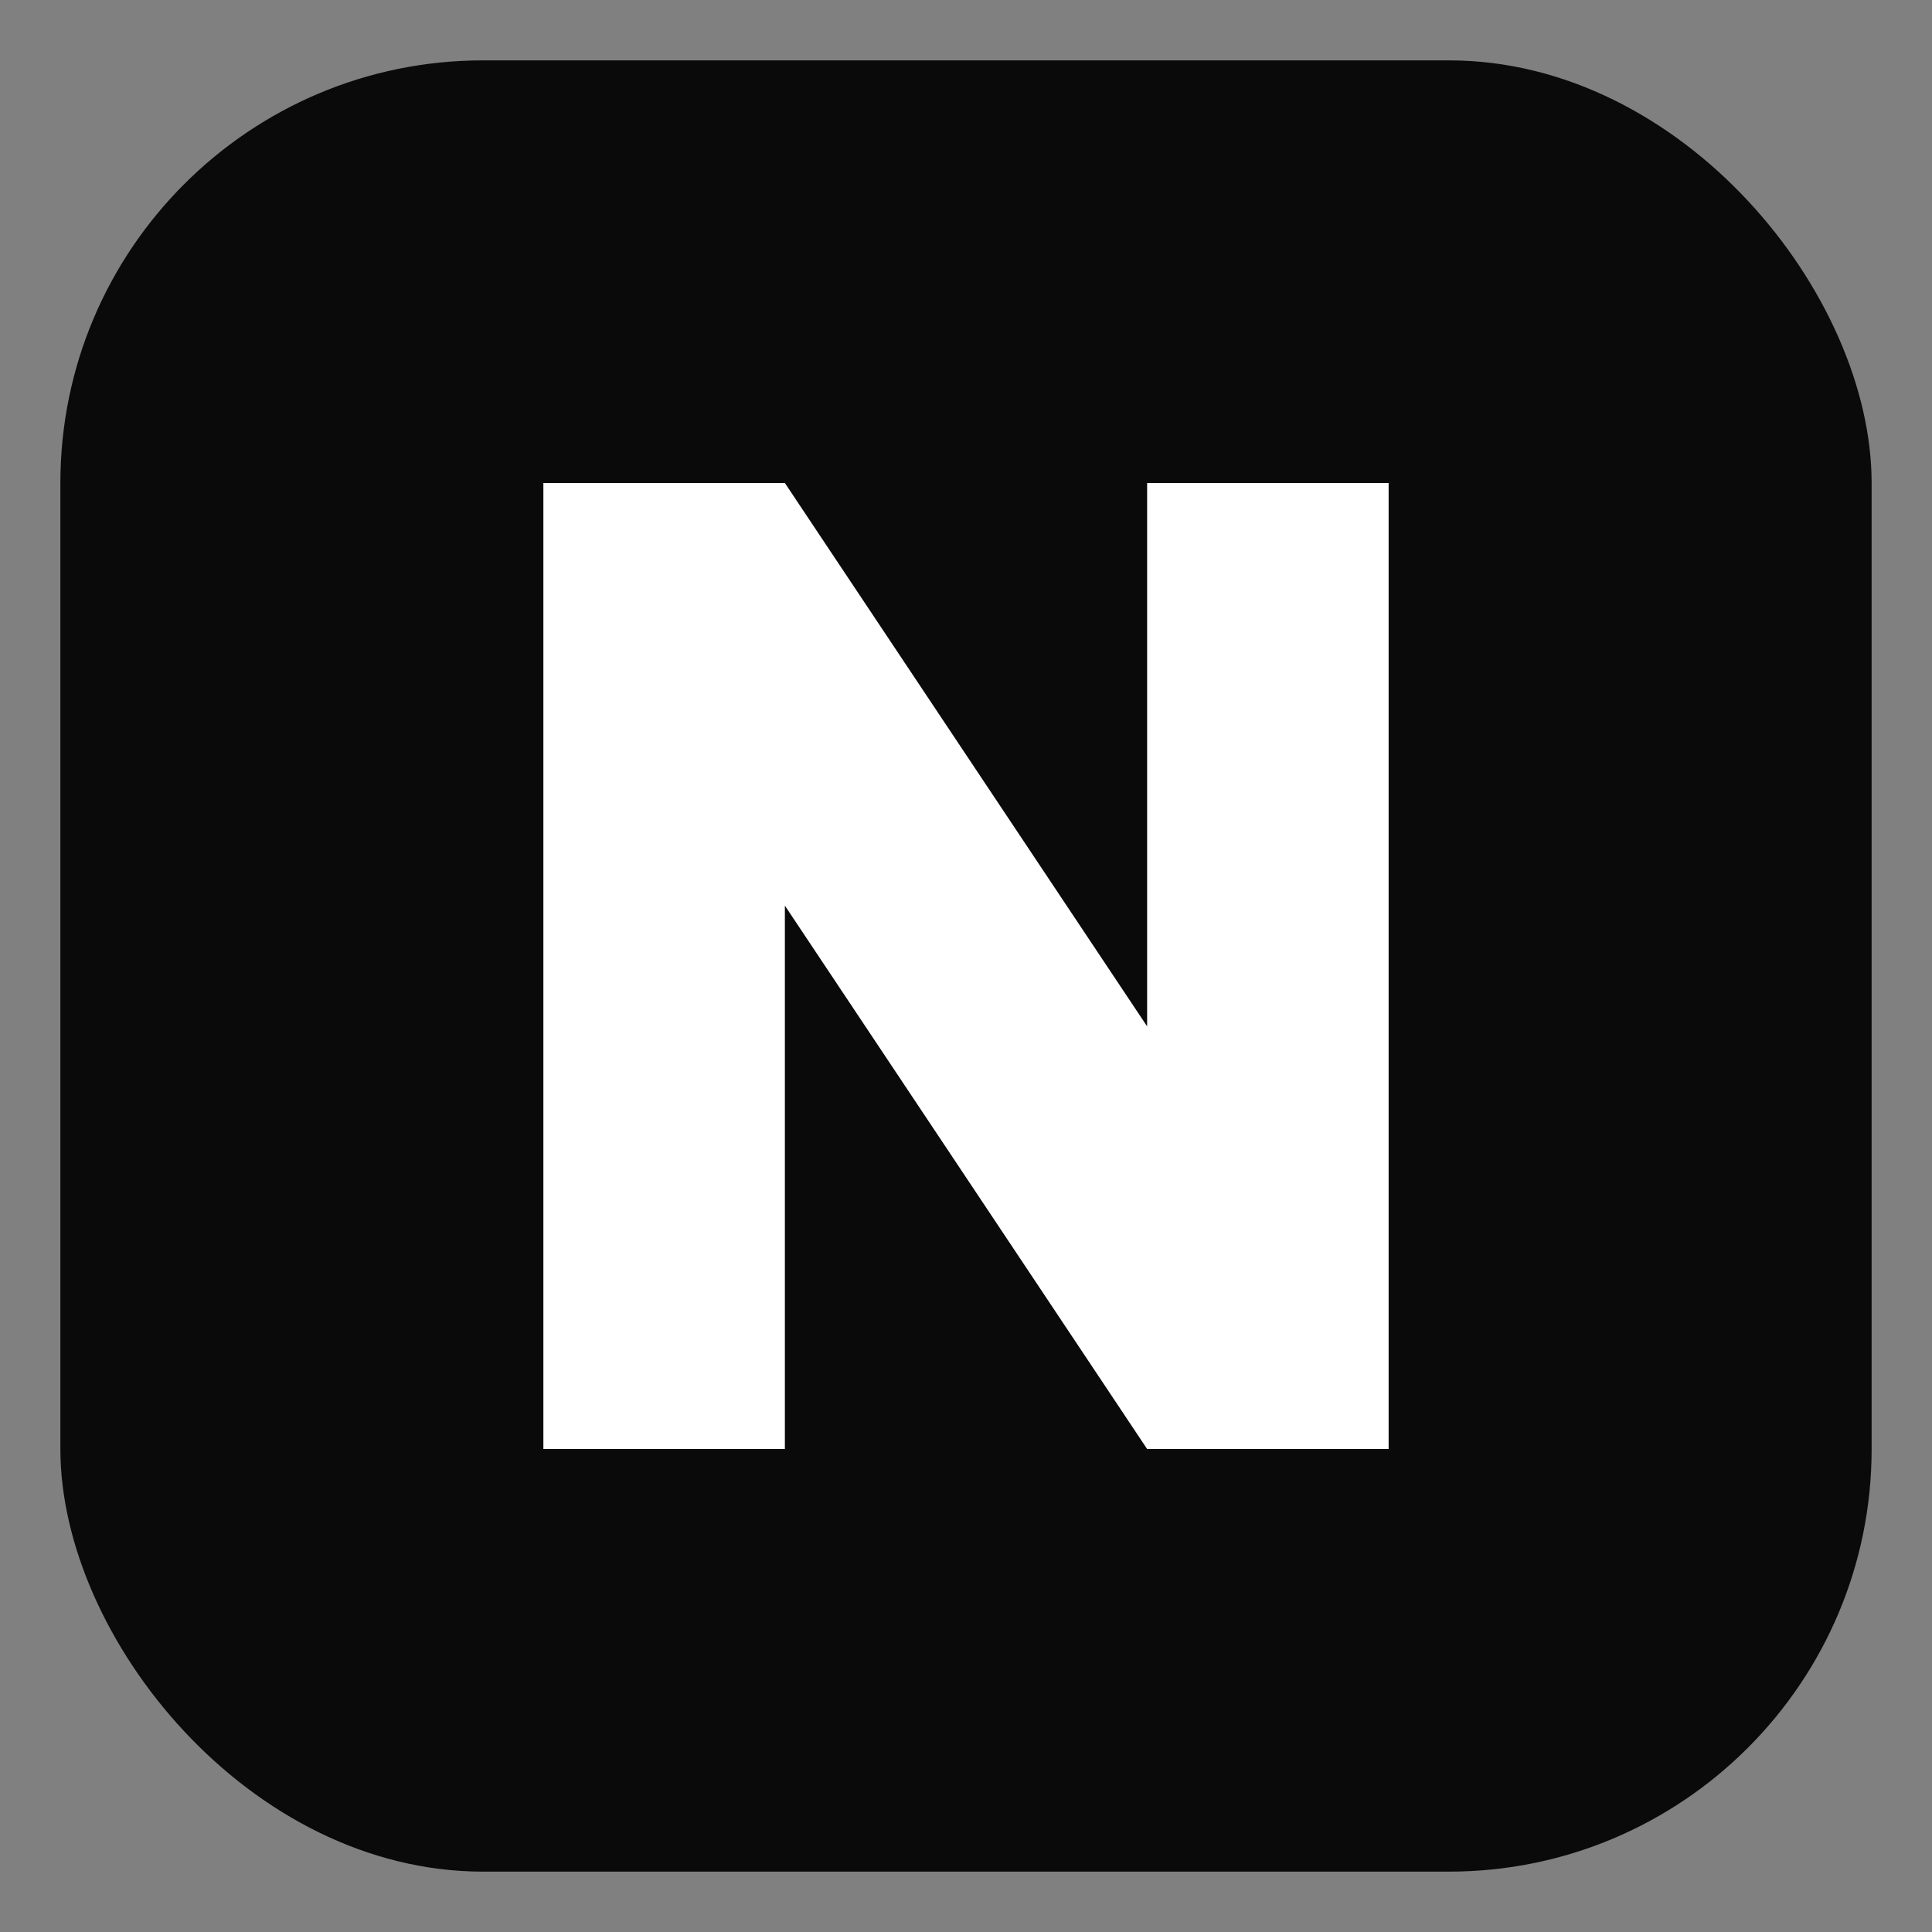 <svg xmlns="http://www.w3.org/2000/svg" viewBox="0 0 64 64" width="64" height="64">
  <rect x="0" y="0" width="64" height="64" fill="#808080" stroke="none"/>
  <rect x="2" y="2" width="60" height="60" rx="14" fill="#0a0a0a"/>
  <path d="M18 48V16h8l12 18V16h8v32h-8L26 30v18h-8z" fill="#ffffff"/>
</svg>

